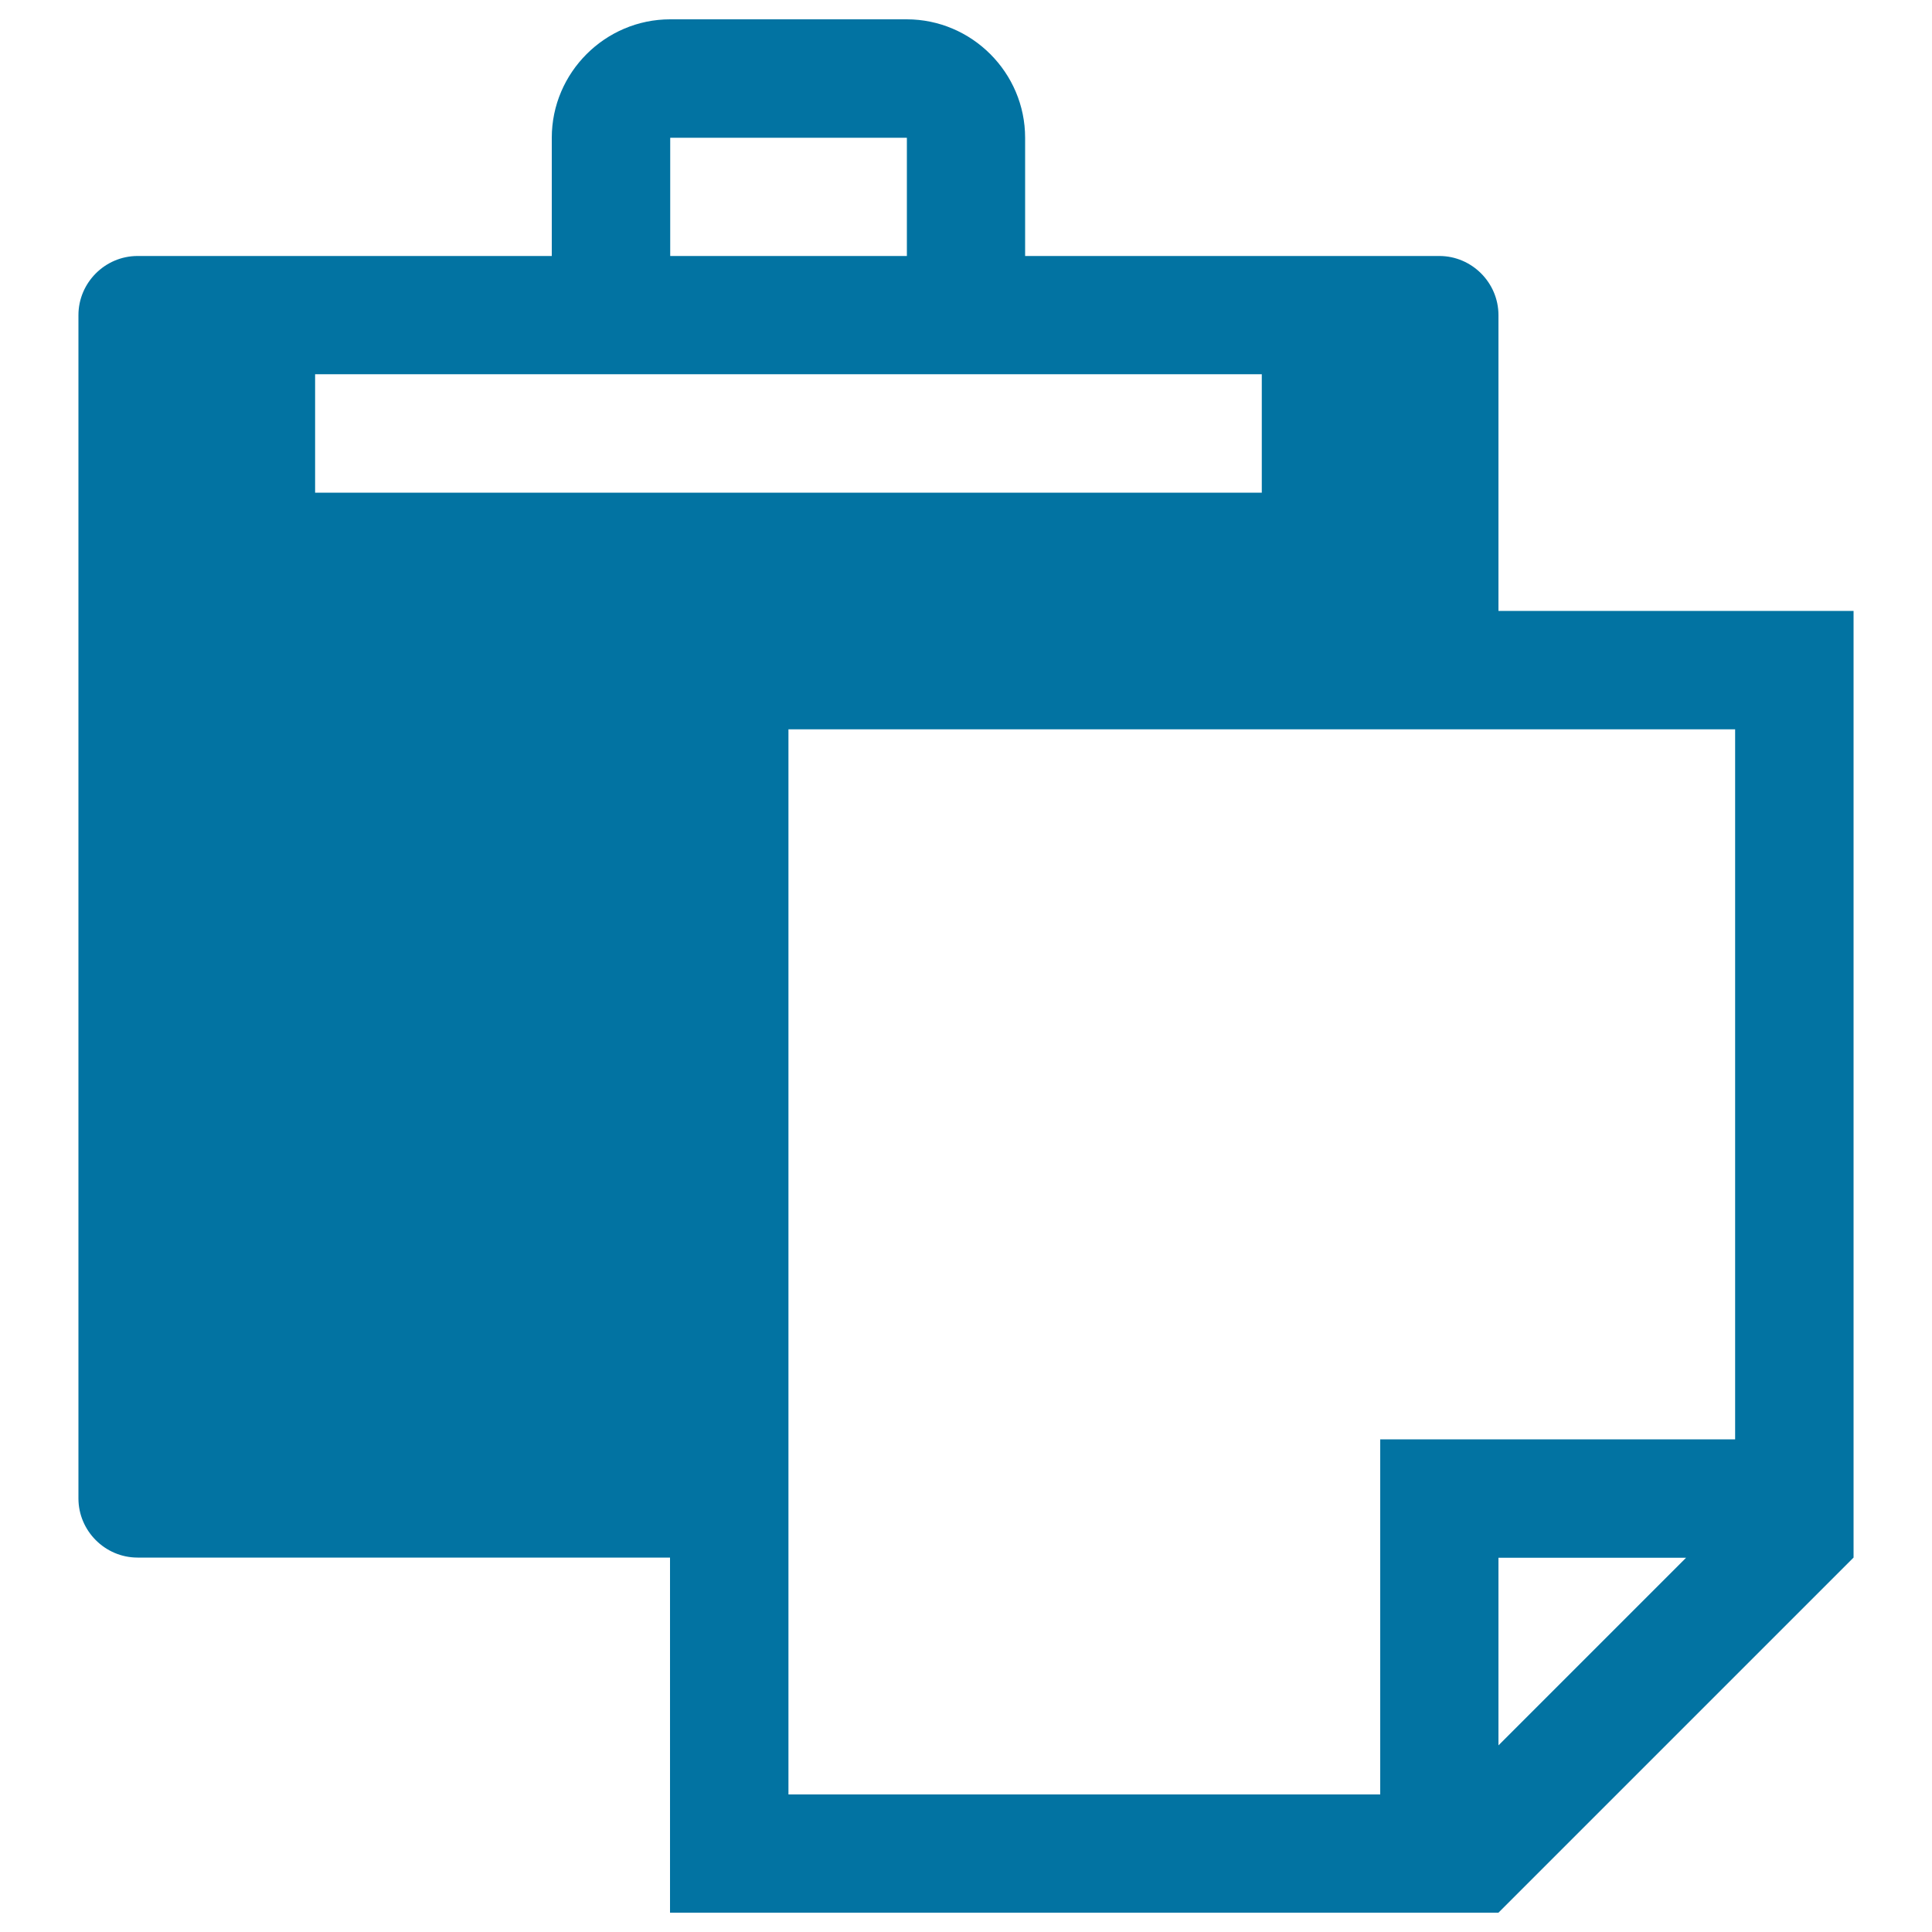 <svg xmlns="http://www.w3.org/2000/svg" viewBox="0 0 1000 1000" style="fill:#0273a2">
<title>Classic Case SVG icons</title>
<path d="M775.6,316.3V163.1c0-16.8-13.8-30.6-30.6-30.6l-214.4,0V71.3c0-33.7-27.6-61.3-61.3-61.3H346.9c-33.7,0-61.3,27.6-61.3,61.3v61.2l-214.4,0c-16.8,0-30.6,13.8-30.6,30.6v612.5c0,16.8,13.8,30.6,30.6,30.6h275.6V990h428.8l183.8-183.8l0-490H775.6z M346.9,71.4l0.1-0.1h122.3c0,0,0.1,0.1,0.1,0.1l0,61.1l-122.5,0V71.4z M163.1,193.7h490V255h-490V193.7z M775.6,903.4v-97.1h97.1L775.6,903.4z M898.1,745H714.4v183.8H408.1V377.5h490V745z"/>
</svg>